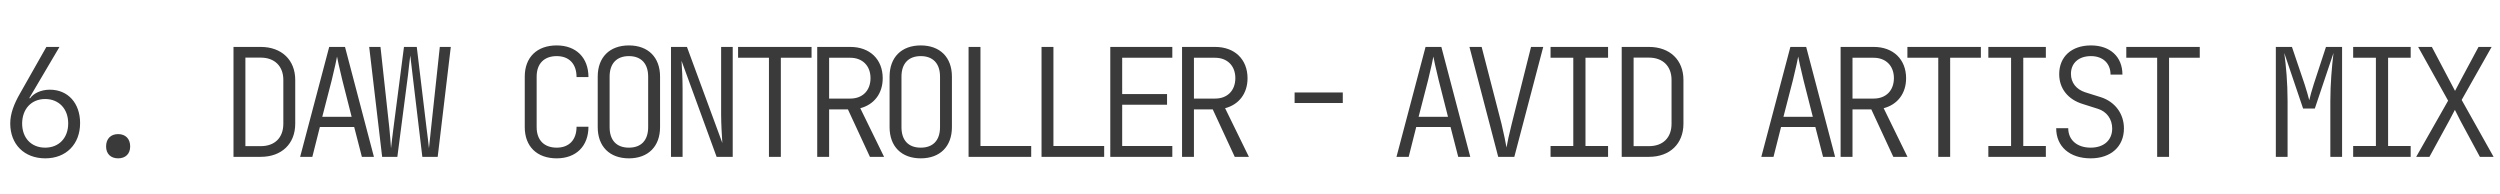 <?xml version="1.0" encoding="UTF-8"?> <svg xmlns="http://www.w3.org/2000/svg" width="797" height="62" viewBox="0 0 797 62" fill="none"> <path d="M14.448 50.48C21.072 50.48 25.536 45.968 25.536 39.248C25.536 32.864 21.648 28.592 15.888 28.592C13.008 28.592 10.656 29.792 9.552 31.376L9.36 31.232L18.96 14.96H14.784L6.384 29.792C4.464 33.104 3.264 36.272 3.264 39.344C3.264 46.016 7.728 50.48 14.448 50.48ZM14.4 47.072C9.984 47.072 7.056 44 7.056 39.344C7.104 34.688 10.032 31.568 14.4 31.568C18.768 31.568 21.744 34.688 21.744 39.344C21.744 44 18.768 47.072 14.4 47.072ZM37.661 50.48C40.013 50.48 41.501 49.04 41.501 46.688C41.501 44.24 40.013 42.752 37.661 42.752C35.309 42.752 33.821 44.24 33.821 46.688C33.821 49.04 35.309 50.48 37.661 50.48ZM74.44 50H83.128C89.8 50 94.12 45.824 94.12 39.44V25.472C94.12 19.136 89.8 14.96 83.128 14.96H74.44V50ZM78.232 46.592V18.368H83.128C87.544 18.368 90.328 21.104 90.328 25.472V39.44C90.328 43.904 87.592 46.592 83.128 46.592H78.232ZM95.685 50H99.573L101.973 40.496H112.917L115.365 50H119.205L109.989 14.96L104.949 14.96L95.685 50ZM102.741 37.232L105.765 25.52C106.725 21.632 107.301 18.848 107.445 18.032C107.589 18.848 108.165 21.632 109.125 25.52L112.101 37.232H102.741ZM121.826 50H126.674L130.082 23.84C130.322 21.584 130.61 19.04 130.802 17.696C130.946 19.04 131.234 21.632 131.522 23.84L134.642 50H139.538L143.714 14.96H140.21L137.426 40.88C137.186 42.896 136.898 45.68 136.754 47.264C136.61 45.68 136.226 42.896 135.986 40.88L132.866 14.96H128.786L125.426 40.88C125.138 42.896 124.85 45.68 124.658 47.264C124.562 45.68 124.322 42.896 124.13 40.88L121.298 14.96H117.698L121.826 50ZM177.469 50.48C183.661 50.48 187.597 46.592 187.597 40.4H183.805C183.805 44.624 181.405 47.072 177.469 47.072C173.485 47.072 171.085 44.672 171.085 40.544V24.416C171.085 20.288 173.485 17.888 177.469 17.888C181.405 17.888 183.805 20.336 183.805 24.56H187.597C187.597 18.368 183.661 14.48 177.469 14.48C171.181 14.48 167.293 18.272 167.293 24.416V40.544C167.293 46.688 171.181 50.48 177.469 50.48ZM200.49 50.48C206.634 50.48 210.426 46.688 210.426 40.544V24.416C210.426 18.272 206.634 14.48 200.49 14.48C194.346 14.48 190.554 18.272 190.554 24.416V40.544C190.554 46.688 194.346 50.48 200.49 50.48ZM200.49 47.072C196.554 47.072 194.346 44.72 194.346 40.544V24.416C194.346 20.24 196.602 17.888 200.49 17.888C204.378 17.888 206.634 20.24 206.634 24.416V40.544C206.634 44.72 204.426 47.072 200.49 47.072ZM213.911 50H217.607V28.4C217.607 25.184 217.415 21.344 217.271 19.376L228.455 50H233.591V14.96H229.895V36.56C229.895 39.344 230.135 43.376 230.279 45.584L218.999 14.96H213.911V50ZM245.141 50H248.933V18.416H258.725V14.96L235.301 14.96V18.416L245.141 18.416V50ZM260.53 50H264.322V34.88H270.322L277.33 50H281.842L274.258 34.496C278.674 33.344 281.41 29.792 281.41 24.944C281.41 18.944 277.33 14.96 271.09 14.96H260.53V50ZM264.322 31.424V18.416H271.09C274.93 18.416 277.522 20.96 277.522 24.896C277.522 28.88 274.978 31.424 271.09 31.424H264.322ZM293.535 50.48C299.679 50.48 303.471 46.688 303.471 40.544V24.416C303.471 18.272 299.679 14.48 293.535 14.48C287.391 14.48 283.599 18.272 283.599 24.416V40.544C283.599 46.688 287.391 50.48 293.535 50.48ZM293.535 47.072C289.599 47.072 287.391 44.72 287.391 40.544V24.416C287.391 20.24 289.647 17.888 293.535 17.888C297.423 17.888 299.679 20.24 299.679 24.416V40.544C299.679 44.72 297.471 47.072 293.535 47.072ZM308.78 50H328.748V46.544H312.572V14.96H308.78V50ZM332.042 50H352.01V46.544H335.834V14.96H332.042V50ZM353.959 50H373.735V46.544H357.751V33.392H372.055V29.984H357.751V18.416H373.735V14.96L353.959 14.96V50ZM376.836 50H380.628V34.88H386.628L393.636 50H398.148L390.564 34.496C394.98 33.344 397.716 29.792 397.716 24.944C397.716 18.944 393.636 14.96 387.396 14.96H376.836V50ZM380.628 31.424V18.416H387.396C391.236 18.416 393.828 20.96 393.828 24.896C393.828 28.88 391.284 31.424 387.396 31.424H380.628Z" fill="#3A3A3A"></path> <path d="M445.201 50H449.089L451.489 40.496H462.433L464.881 50H468.721L459.505 14.96H454.465L445.201 50ZM452.257 37.232L455.281 25.52C456.241 21.632 456.817 18.848 456.961 18.032C457.105 18.848 457.681 21.632 458.641 25.52L461.617 37.232H452.257ZM477.63 50H482.766L491.982 14.96H488.094L481.95 39.44C481.134 42.608 480.51 45.632 480.27 47.024C480.03 45.632 479.454 42.656 478.686 39.488L472.35 14.96H468.462L477.63 50ZM494.316 50H512.652V46.544H505.452V18.416H512.652V14.96H494.316V18.416H501.564V46.544H494.316V50ZM517.001 50H525.689C532.361 50 536.681 45.824 536.681 39.44V25.472C536.681 19.136 532.361 14.96 525.689 14.96H517.001V50ZM520.793 46.592V18.368H525.689C530.105 18.368 532.889 21.104 532.889 25.472V39.44C532.889 43.904 530.153 46.592 525.689 46.592H520.793ZM561.507 50H565.395L567.795 40.496H578.739L581.187 50H585.027L575.811 14.96H570.771L561.507 50ZM568.563 37.232L571.587 25.52C572.547 21.632 573.123 18.848 573.267 18.032C573.411 18.848 573.987 21.632 574.947 25.52L577.923 37.232H568.563ZM586.785 50H590.577V34.88H596.577L603.585 50H608.097L600.513 34.496C604.929 33.344 607.665 29.792 607.665 24.944C607.665 18.944 603.585 14.96 597.345 14.96H586.785V50ZM590.577 31.424V18.416H597.345C601.185 18.416 603.777 20.96 603.777 24.896C603.777 28.88 601.233 31.424 597.345 31.424H590.577ZM617.918 50H621.71V18.416H631.502V14.96H608.078V18.416H617.918V50ZM633.883 50H652.219V46.544H645.019V18.416L652.219 18.416V14.96L633.883 14.96V18.416H641.131V46.544H633.883V50ZM666.505 50.48C672.937 50.48 677.113 46.736 677.113 40.928C677.113 36.224 674.233 32.432 669.769 30.992L664.729 29.408C661.945 28.496 660.217 26.384 660.217 23.552C660.217 20.096 662.713 17.888 666.601 17.888C670.393 17.888 672.841 20.192 672.841 23.792H676.633C676.633 18.08 672.697 14.48 666.601 14.48C660.457 14.48 656.473 18.032 656.473 23.648C656.473 28.208 659.257 31.712 663.961 33.152L668.809 34.688C671.641 35.552 673.369 38 673.369 40.976C673.369 44.672 670.729 47.072 666.505 47.072C662.185 47.072 659.353 44.624 659.353 40.88H655.513C655.513 46.736 659.833 50.48 666.505 50.48ZM687.702 50H691.494V18.416H701.286V14.96L677.862 14.96V18.416H687.702V50ZM725.536 50H729.28V32.24C729.28 26.288 728.8 21.104 728.224 16.88L734.224 34.592H737.968L743.92 16.88C743.392 21.248 742.912 26.768 742.912 32.24V50H746.656V14.96H741.52L737.632 26.816C737.008 28.736 736.432 30.848 736.192 31.952C735.904 30.848 735.328 28.736 734.704 26.864L730.672 14.96H725.536V50ZM750.189 50H768.525V46.544H761.325V18.416H768.525V14.96H750.189V18.416H757.437V46.544H750.189V50ZM770.283 50H774.507L780.747 38.576C781.323 37.52 782.139 35.936 782.619 35.024C783.051 35.936 783.867 37.52 784.443 38.624L790.587 50H794.955L784.779 31.856L794.331 14.96H790.155L784.539 25.424C783.963 26.528 783.147 28.112 782.667 28.976C782.187 28.064 781.371 26.528 780.795 25.424L775.275 14.96L770.907 14.96L780.459 32.096L770.283 50Z" fill="#3A3A3A"></path> <path d="M412.72 32.84H428.08V29.48H412.72V32.84Z" fill="#3A3A3A"></path> </svg> 